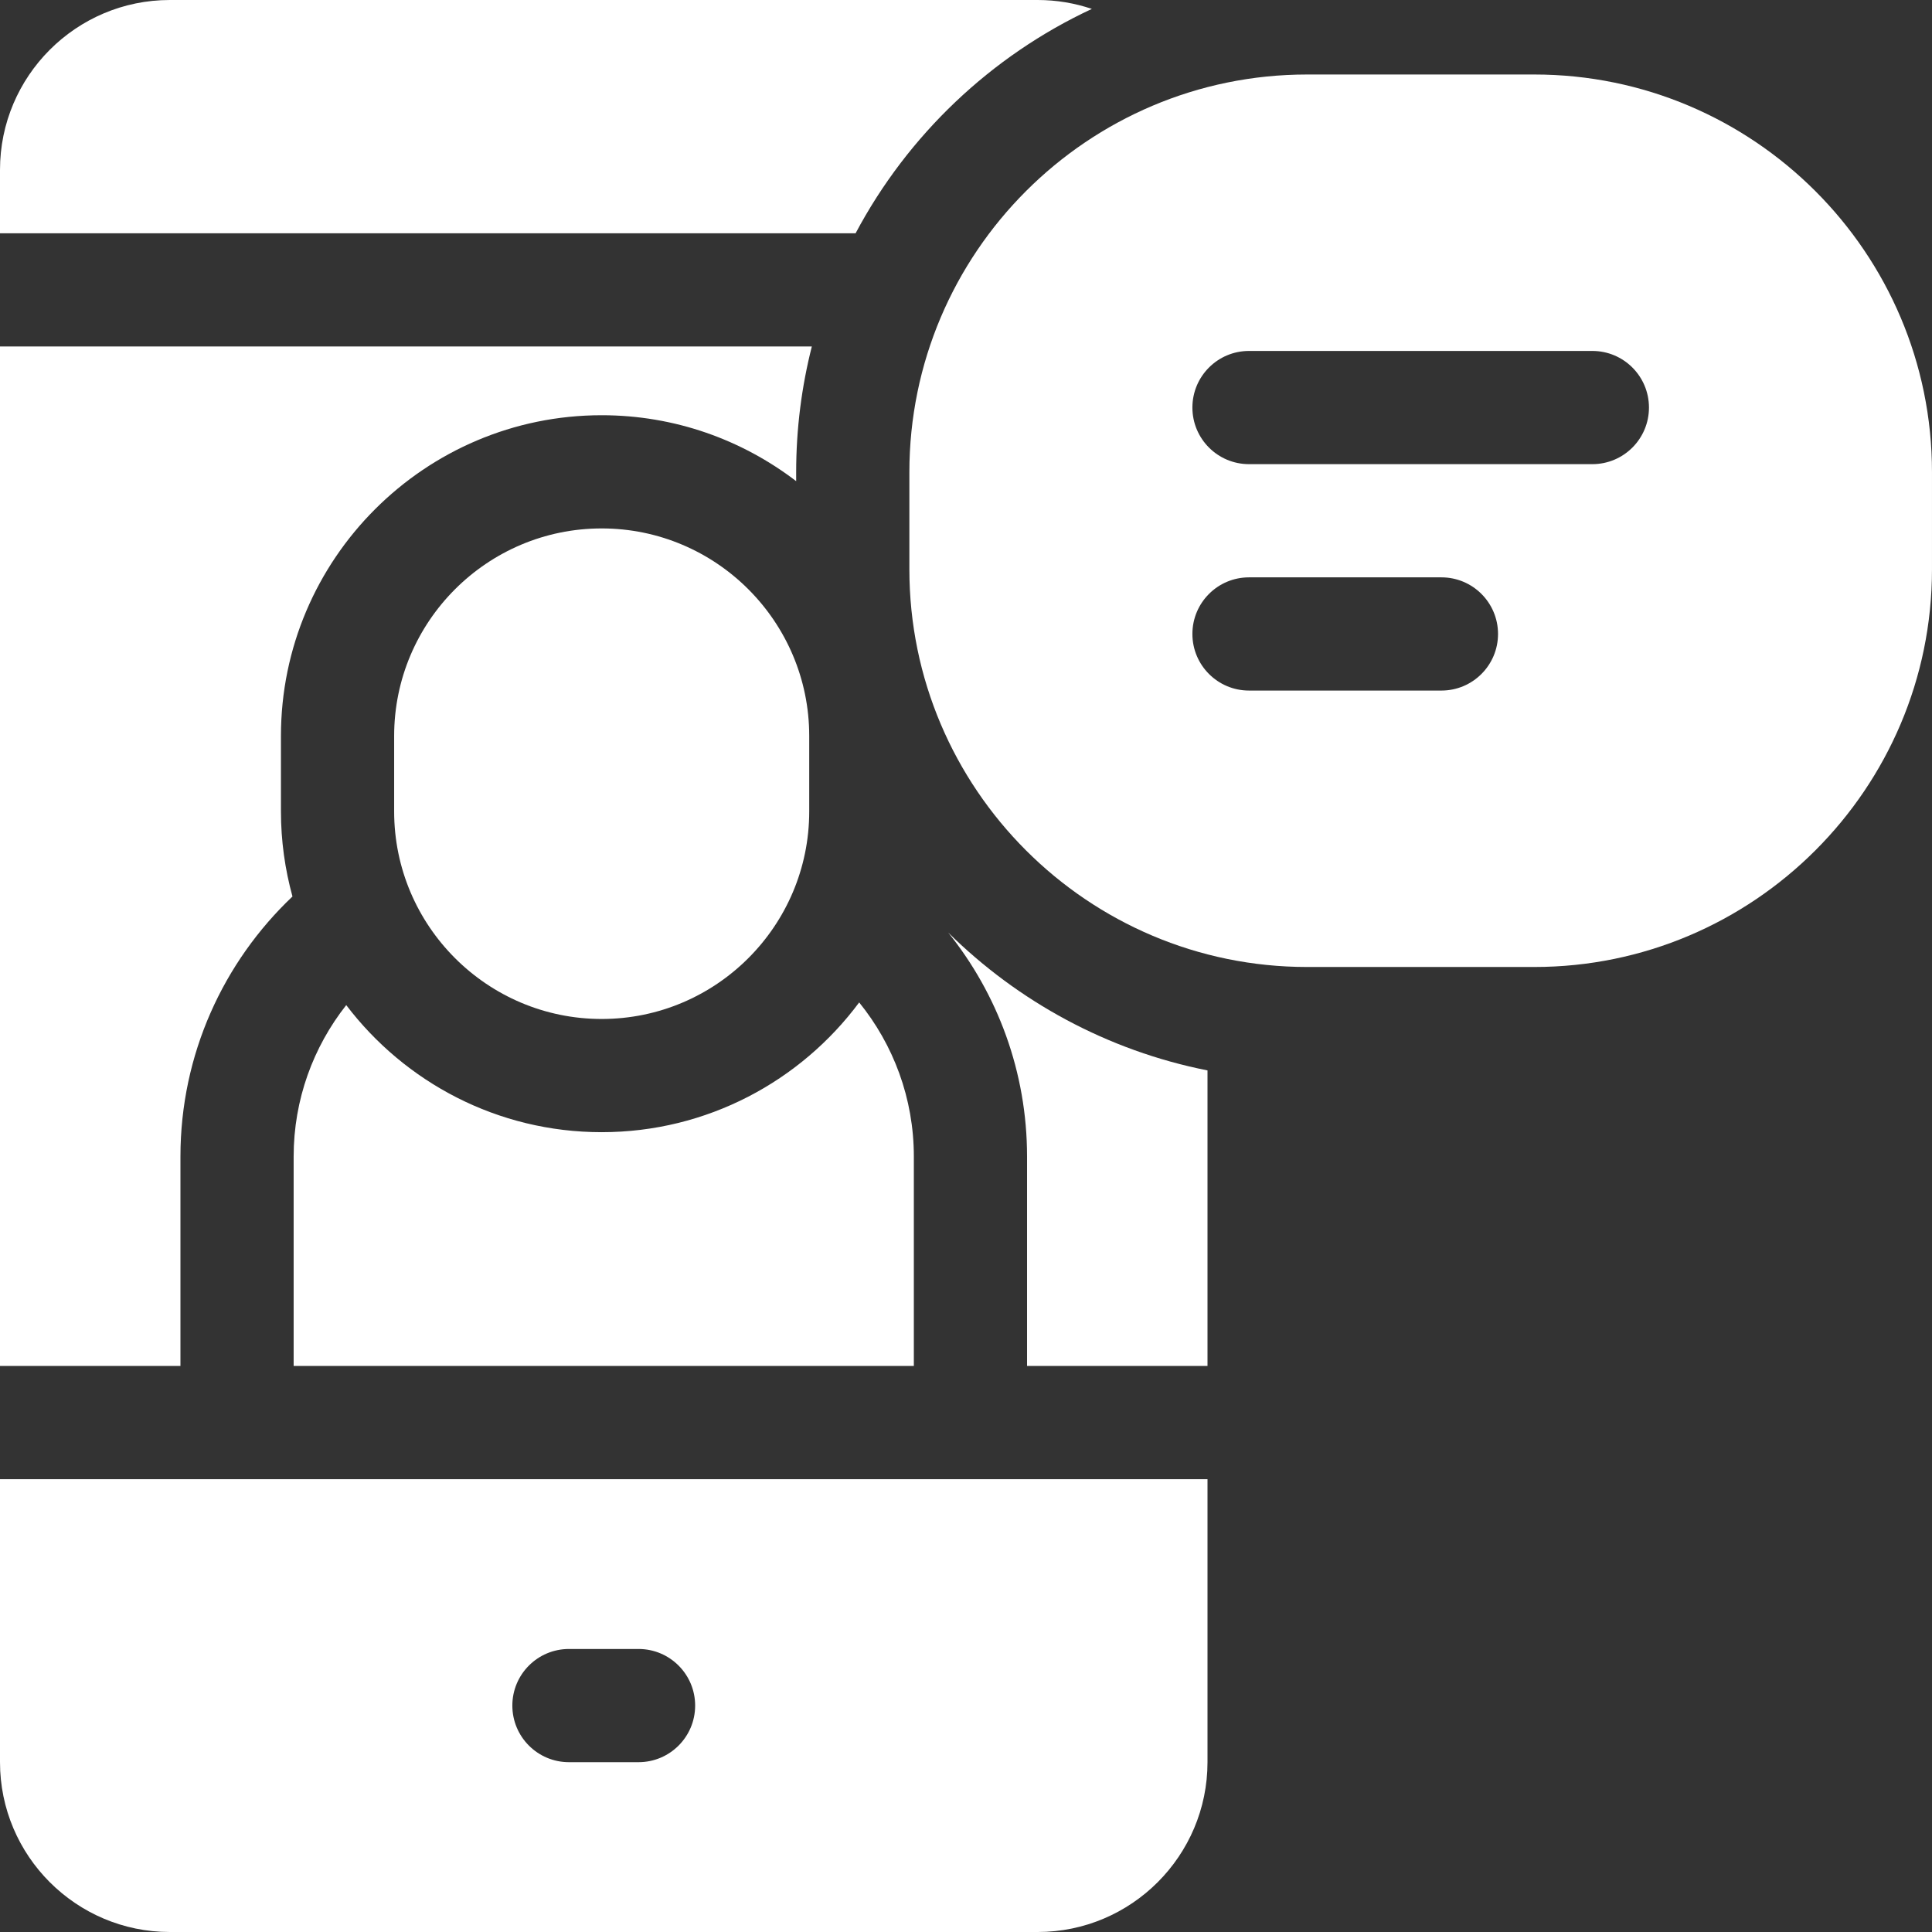 <?xml version="1.0"?>
<svg xmlns="http://www.w3.org/2000/svg" height="512px" viewBox="0 0 512 512" width="512px"><rect x="0" y="0" width="512" height="512" fill="#333333" stroke="none"/><g><path d="m0 467c0 24.812 20.188 45 45 45h230c24.812 0 45-20.188 45-45v-75.004h-320zm150.777-30.004h18.445c8.285 0 15 6.719 15 15 0 8.285-6.715 15-15 15h-18.445c-8.285 0-15-6.715-15-15s6.715-15 15-15zm0 0" data-original="#000000" class="active-path" data-old_color="#000000" fill="#FFFFFF"/><path d="m91.754 266.363c-8.715 11.059-13.934 24.996-13.934 40.137v55.496h164.359v-55.496c0-15.461-5.438-29.672-14.488-40.844-15.504 20.852-40.32 34.383-68.238 34.383-27.602 0-52.164-13.23-67.699-33.676zm0 0" data-original="#000000" class="active-path" data-old_color="#000000" fill="#FFFFFF"/><path d="m214.453 215.039v-20c0-30.324-24.672-55-55-55s-55 24.676-55 55v20c0 30.328 24.672 55 55 55s55-24.672 55-55zm0 0" data-original="#000000" class="active-path" data-old_color="#000000" fill="#FFFFFF"/><path d="m289.355 2.359c-4.512-1.52-9.336-2.359-14.355-2.359h-230c-24.812 0-45 20.188-45 45v16.82h226.742c13.812-25.992 35.844-46.977 62.613-59.461zm0 0" data-original="#000000" class="active-path" data-old_color="#000000" fill="#FFFFFF"/><path d="m47.82 306.5c0-27.105 11.418-51.598 29.688-68.922-1.977-7.184-3.055-14.734-3.055-22.539v-20c0-46.867 38.133-85 85-85 19.367 0 37.23 6.523 51.539 17.473v-2.371c0-11.496 1.445-22.656 4.152-33.32h-215.145v270.176h47.82zm0 0" data-original="#000000" class="active-path" data-old_color="#000000" fill="#FFFFFF"/><path d="m272.18 306.5v55.496h47.82v-78.324c-26.48-5.254-50.207-18.25-68.711-36.527 13.062 16.27 20.891 36.914 20.891 59.355zm0 0" data-original="#000000" class="active-path" data-old_color="#000000" fill="#FFFFFF"/><path d="m406.598 19.742h-60.207c-58.117 0-105.398 47.281-105.398 105.398v25.723c0 58.117 47.281 105.398 105.398 105.398h60.207c58.117 0 105.398-47.281 105.398-105.398v-25.723c0-58.117-47.277-105.398-105.398-105.398zm-24.605 163.262h-50.996c-8.285 0-15-6.719-15-15 0-8.285 6.715-15 15-15h50.996c8.285 0 15 6.715 15 15 0 8.281-6.715 15-15 15zm40-60h-90.996c-8.285 0-15-6.719-15-15 0-8.285 6.715-15 15-15h90.996c8.285 0 15 6.715 15 15 0 8.281-6.715 15-15 15zm0 0" data-original="#000000" class="active-path" data-old_color="#000000" fill="#FFFFFF"/></g> </svg>
